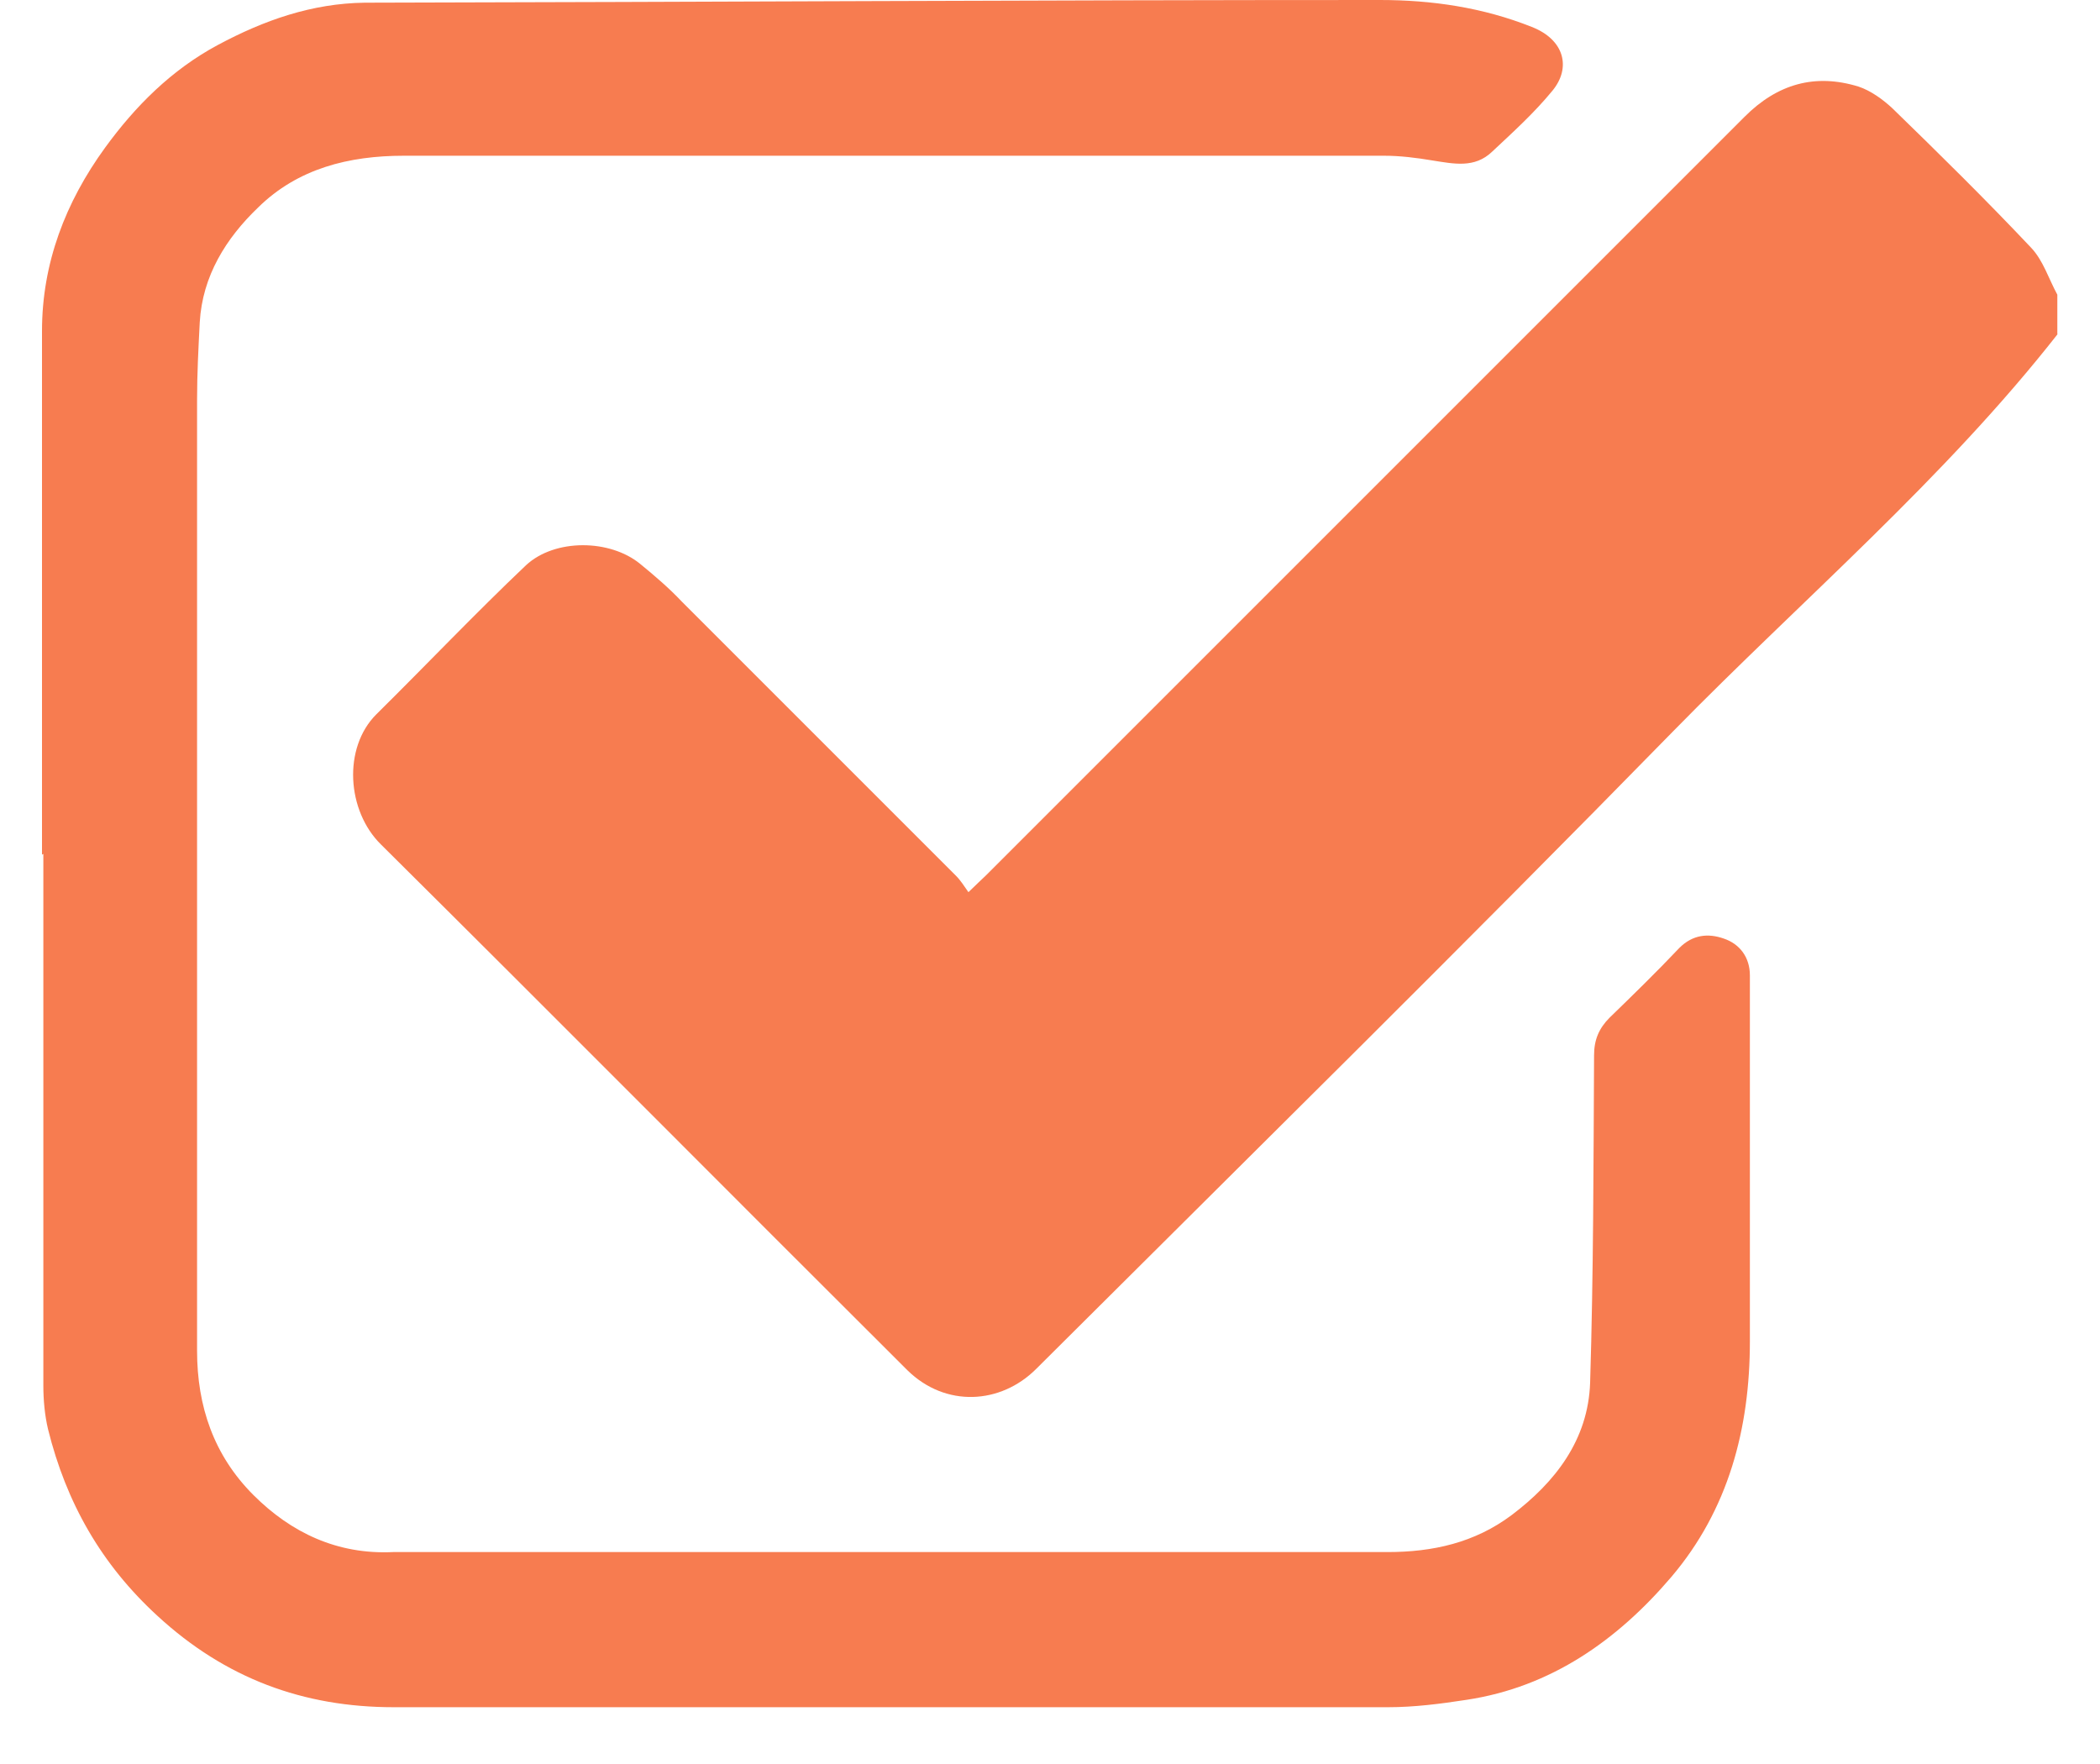 <svg width="25" height="21" viewBox="0 0 25 21" fill="none" xmlns="http://www.w3.org/2000/svg">
<path d="M24.5 3.972C23.141 5.706 21.455 7.137 19.921 8.703C17.419 11.261 14.87 13.77 12.336 16.296C11.913 16.719 11.257 16.759 10.802 16.312C8.708 14.226 6.63 12.132 4.536 10.054C4.128 9.654 4.08 8.903 4.48 8.504C5.079 7.912 5.655 7.305 6.262 6.729C6.606 6.41 7.261 6.418 7.621 6.713C7.797 6.857 7.965 7.001 8.116 7.161C9.203 8.248 10.29 9.335 11.377 10.422C11.433 10.477 11.473 10.541 11.529 10.621C11.617 10.534 11.681 10.477 11.737 10.422C14.75 7.409 17.755 4.404 20.768 1.391C21.159 0.999 21.607 0.871 22.126 1.031C22.27 1.079 22.414 1.183 22.526 1.287C23.085 1.83 23.645 2.382 24.18 2.949C24.324 3.101 24.388 3.317 24.492 3.508V3.98L24.5 3.972Z" fill="#F77C50"/>
<path d="M0.5 10.174C0.5 8.096 0.5 6.018 0.5 3.94C0.5 3.133 0.78 2.406 1.251 1.758C1.611 1.263 2.042 0.831 2.594 0.535C3.145 0.24 3.713 0.04 4.344 0.032C8.372 0.024 12.4 0 16.428 0C17.044 0 17.651 0.088 18.234 0.32C18.626 0.472 18.706 0.807 18.482 1.079C18.266 1.343 18.011 1.574 17.763 1.806C17.555 2.006 17.307 1.95 17.051 1.91C16.86 1.878 16.668 1.854 16.476 1.854C12.584 1.854 8.692 1.854 4.808 1.854C4.152 1.854 3.545 2.006 3.073 2.47C2.69 2.837 2.41 3.285 2.378 3.836C2.362 4.148 2.346 4.452 2.346 4.763C2.346 8.535 2.346 12.308 2.346 16.08C2.346 16.743 2.546 17.327 3.017 17.798C3.465 18.246 4.016 18.509 4.68 18.477C4.736 18.477 4.792 18.477 4.848 18.477C8.74 18.477 12.632 18.477 16.516 18.477C17.059 18.477 17.555 18.366 17.994 18.038C18.514 17.646 18.906 17.143 18.93 16.463C18.97 15.161 18.97 13.858 18.977 12.563C18.977 12.38 19.034 12.244 19.161 12.116C19.441 11.844 19.721 11.572 19.992 11.285C20.152 11.125 20.336 11.109 20.52 11.173C20.712 11.237 20.832 11.397 20.832 11.612C20.832 11.964 20.832 12.316 20.832 12.667C20.832 13.77 20.832 14.873 20.832 15.968C20.832 17.007 20.576 17.974 19.897 18.773C19.257 19.524 18.466 20.084 17.459 20.236C17.147 20.284 16.836 20.324 16.524 20.324C12.576 20.324 8.636 20.324 4.688 20.324C3.609 20.324 2.682 19.98 1.875 19.237C1.203 18.621 0.788 17.886 0.572 17.015C0.532 16.847 0.516 16.663 0.516 16.495C0.516 14.386 0.516 12.276 0.516 10.166L0.5 10.174Z" fill="#F77C50"/>
</svg>
